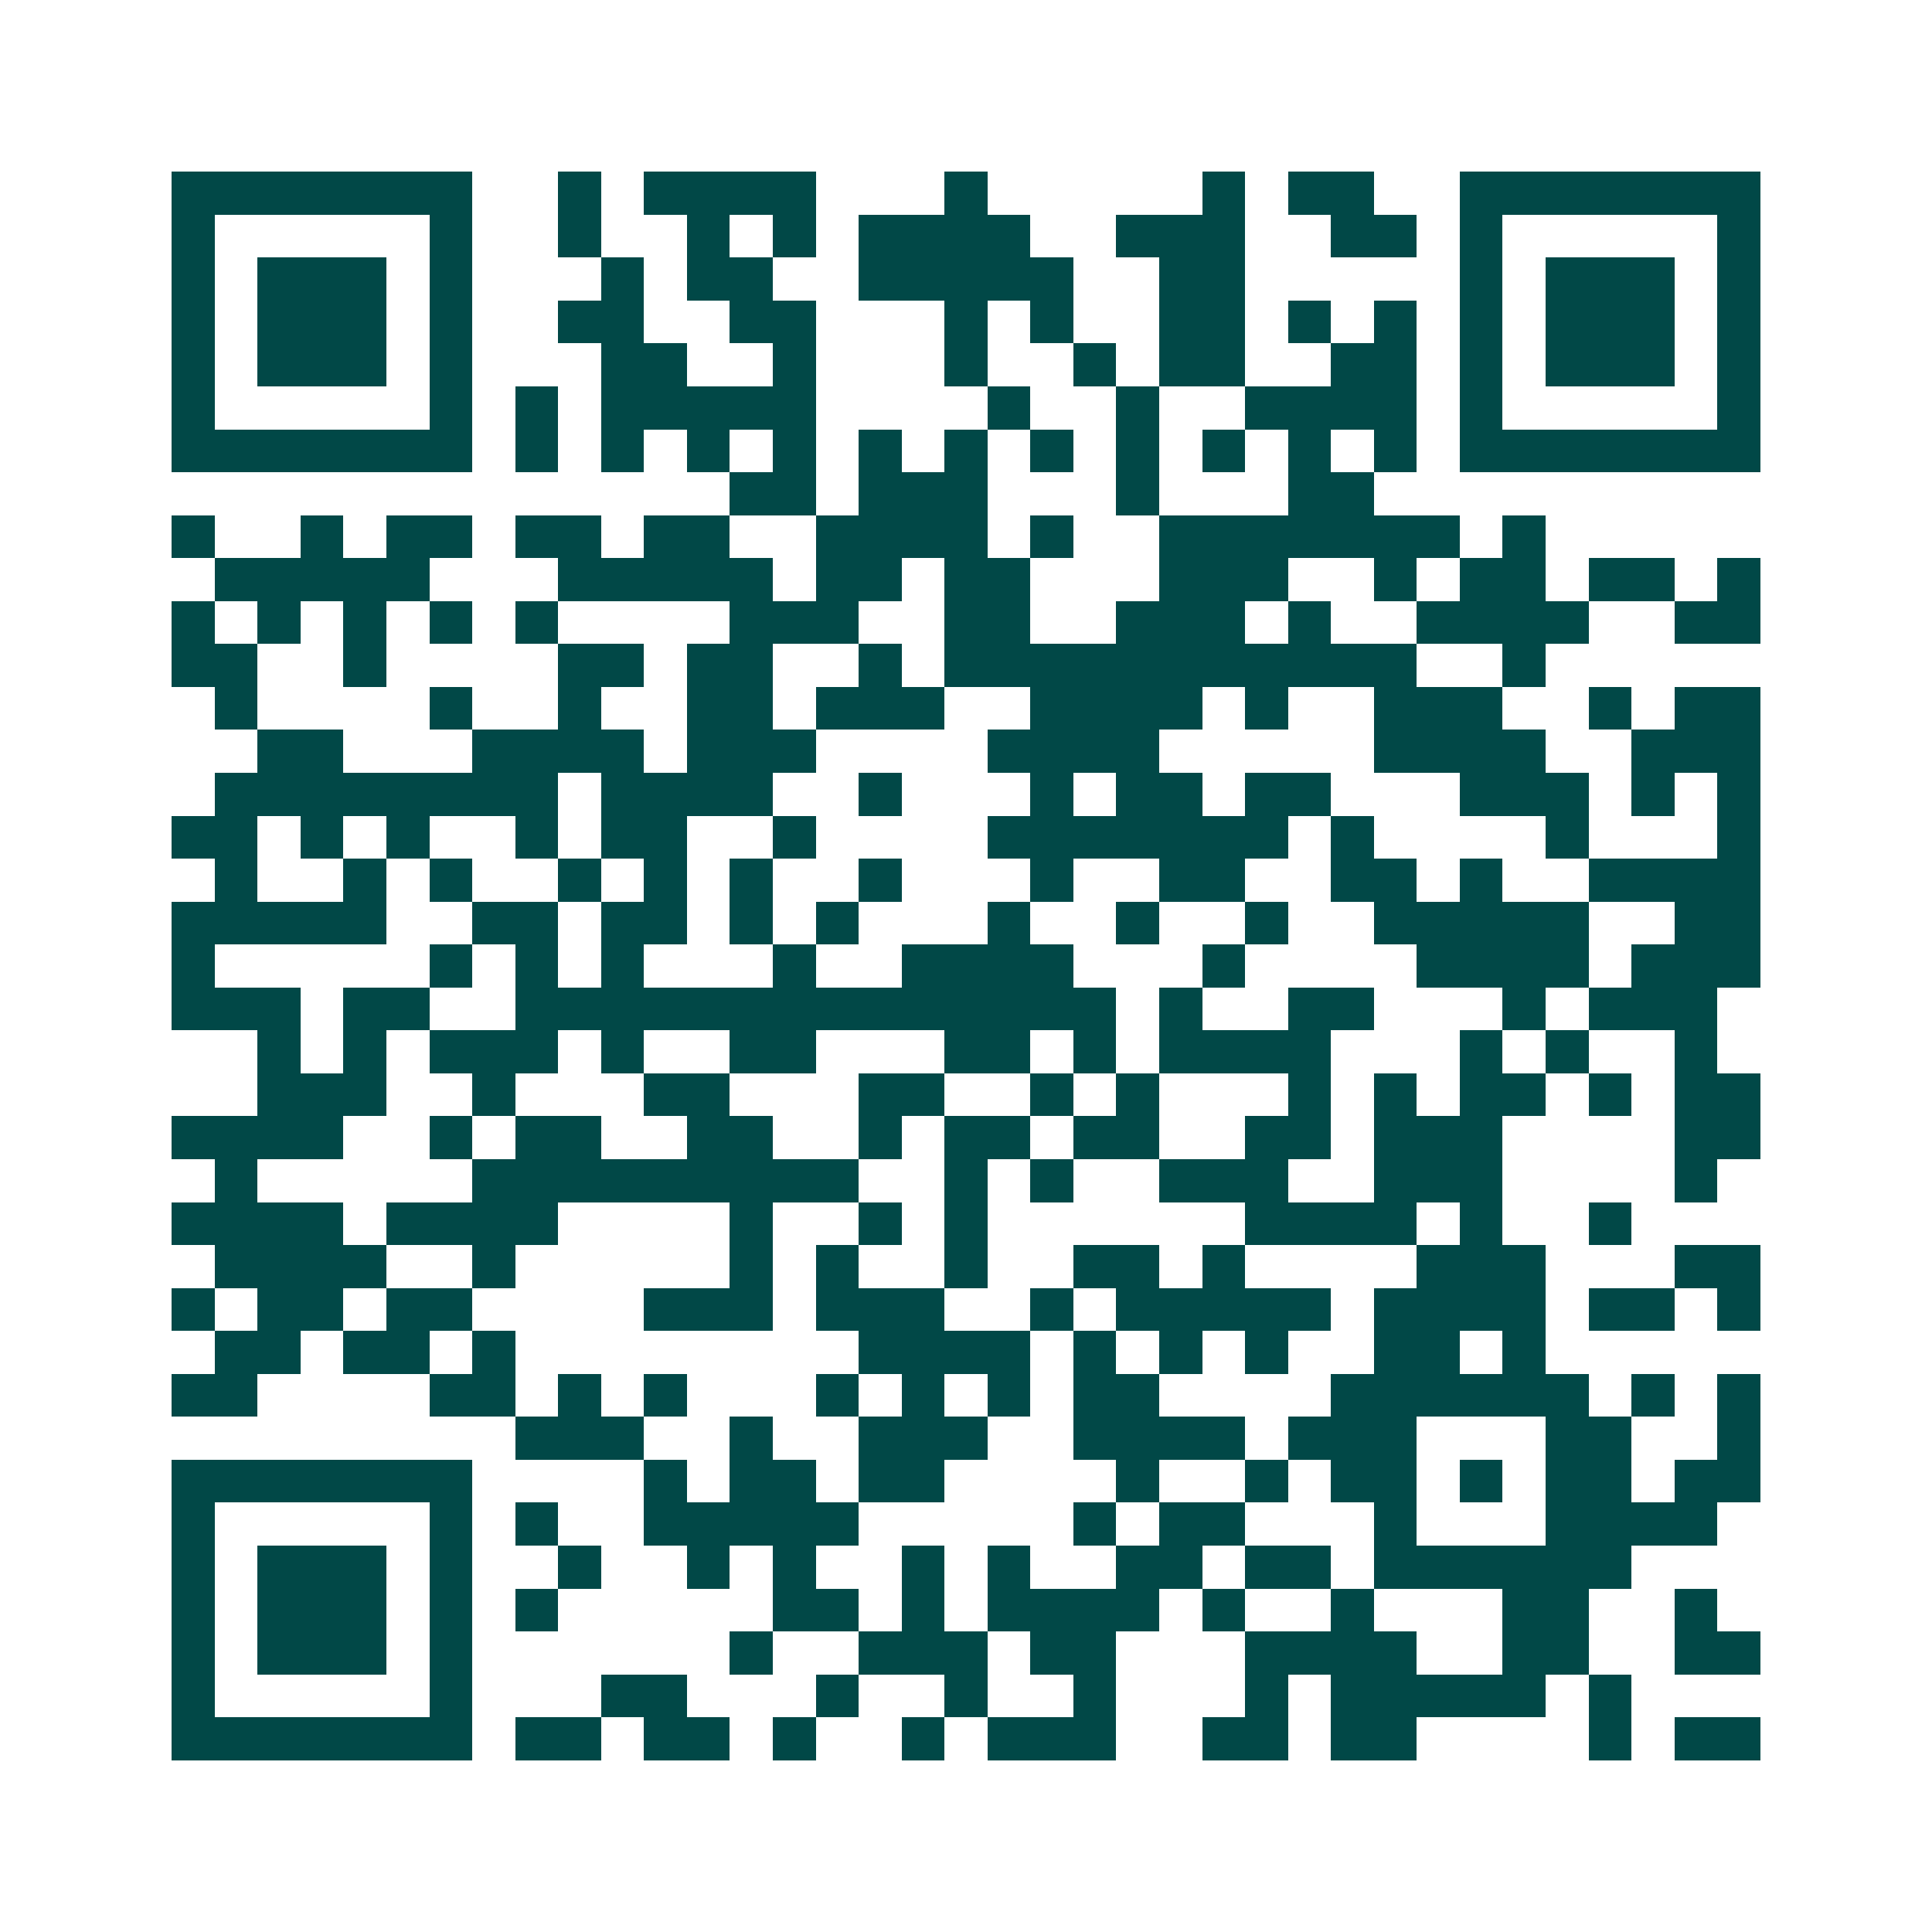 <svg xmlns="http://www.w3.org/2000/svg" width="200" height="200" viewBox="0 0 45 45" shape-rendering="crispEdges"><path fill="#ffffff" d="M0 0h45v45H0z"/><path stroke="#014847" d="M4 4.5h7m2 0h1m1 0h4m3 0h1m5 0h1m1 0h2m2 0h7M4 5.5h1m5 0h1m2 0h1m2 0h1m1 0h1m1 0h4m2 0h3m2 0h2m1 0h1m5 0h1M4 6.5h1m1 0h3m1 0h1m3 0h1m1 0h2m2 0h5m2 0h2m5 0h1m1 0h3m1 0h1M4 7.5h1m1 0h3m1 0h1m2 0h2m2 0h2m3 0h1m1 0h1m2 0h2m1 0h1m1 0h1m1 0h1m1 0h3m1 0h1M4 8.5h1m1 0h3m1 0h1m3 0h2m2 0h1m3 0h1m2 0h1m1 0h2m2 0h2m1 0h1m1 0h3m1 0h1M4 9.5h1m5 0h1m1 0h1m1 0h5m4 0h1m2 0h1m2 0h4m1 0h1m5 0h1M4 10.5h7m1 0h1m1 0h1m1 0h1m1 0h1m1 0h1m1 0h1m1 0h1m1 0h1m1 0h1m1 0h1m1 0h1m1 0h7M17 11.5h2m1 0h3m3 0h1m3 0h2M4 12.5h1m2 0h1m1 0h2m1 0h2m1 0h2m2 0h4m1 0h1m2 0h7m1 0h1M5 13.5h5m3 0h5m1 0h2m1 0h2m3 0h3m2 0h1m1 0h2m1 0h2m1 0h1M4 14.5h1m1 0h1m1 0h1m1 0h1m1 0h1m4 0h3m2 0h2m2 0h3m1 0h1m2 0h4m2 0h2M4 15.5h2m2 0h1m4 0h2m1 0h2m2 0h1m1 0h11m2 0h1M5 16.5h1m4 0h1m2 0h1m2 0h2m1 0h3m2 0h4m1 0h1m2 0h3m2 0h1m1 0h2M6 17.5h2m3 0h4m1 0h3m4 0h4m5 0h4m2 0h3M5 18.5h8m1 0h4m2 0h1m3 0h1m1 0h2m1 0h2m3 0h3m1 0h1m1 0h1M4 19.5h2m1 0h1m1 0h1m2 0h1m1 0h2m2 0h1m4 0h7m1 0h1m4 0h1m3 0h1M5 20.5h1m2 0h1m1 0h1m2 0h1m1 0h1m1 0h1m2 0h1m3 0h1m2 0h2m2 0h2m1 0h1m2 0h4M4 21.5h5m2 0h2m1 0h2m1 0h1m1 0h1m3 0h1m2 0h1m2 0h1m2 0h5m2 0h2M4 22.5h1m5 0h1m1 0h1m1 0h1m3 0h1m2 0h4m3 0h1m4 0h4m1 0h3M4 23.5h3m1 0h2m2 0h14m1 0h1m2 0h2m3 0h1m1 0h3M6 24.5h1m1 0h1m1 0h3m1 0h1m2 0h2m3 0h2m1 0h1m1 0h4m3 0h1m1 0h1m2 0h1M6 25.5h3m2 0h1m3 0h2m3 0h2m2 0h1m1 0h1m3 0h1m1 0h1m1 0h2m1 0h1m1 0h2M4 26.5h4m2 0h1m1 0h2m2 0h2m2 0h1m1 0h2m1 0h2m2 0h2m1 0h3m4 0h2M5 27.5h1m5 0h9m2 0h1m1 0h1m2 0h3m2 0h3m4 0h1M4 28.5h4m1 0h4m4 0h1m2 0h1m1 0h1m6 0h4m1 0h1m2 0h1M5 29.5h4m2 0h1m5 0h1m1 0h1m2 0h1m2 0h2m1 0h1m4 0h3m3 0h2M4 30.5h1m1 0h2m1 0h2m4 0h3m1 0h3m2 0h1m1 0h5m1 0h4m1 0h2m1 0h1M5 31.5h2m1 0h2m1 0h1m8 0h4m1 0h1m1 0h1m1 0h1m2 0h2m1 0h1M4 32.5h2m4 0h2m1 0h1m1 0h1m3 0h1m1 0h1m1 0h1m1 0h2m4 0h6m1 0h1m1 0h1M12 33.5h3m2 0h1m2 0h3m2 0h4m1 0h3m3 0h2m2 0h1M4 34.5h7m4 0h1m1 0h2m1 0h2m4 0h1m2 0h1m1 0h2m1 0h1m1 0h2m1 0h2M4 35.5h1m5 0h1m1 0h1m2 0h5m5 0h1m1 0h2m3 0h1m3 0h4M4 36.5h1m1 0h3m1 0h1m2 0h1m2 0h1m1 0h1m2 0h1m1 0h1m2 0h2m1 0h2m1 0h6M4 37.5h1m1 0h3m1 0h1m1 0h1m5 0h2m1 0h1m1 0h4m1 0h1m2 0h1m3 0h2m2 0h1M4 38.5h1m1 0h3m1 0h1m6 0h1m2 0h3m1 0h2m3 0h4m2 0h2m2 0h2M4 39.5h1m5 0h1m3 0h2m3 0h1m2 0h1m2 0h1m3 0h1m1 0h5m1 0h1M4 40.5h7m1 0h2m1 0h2m1 0h1m2 0h1m1 0h3m2 0h2m1 0h2m4 0h1m1 0h2"/></svg>
